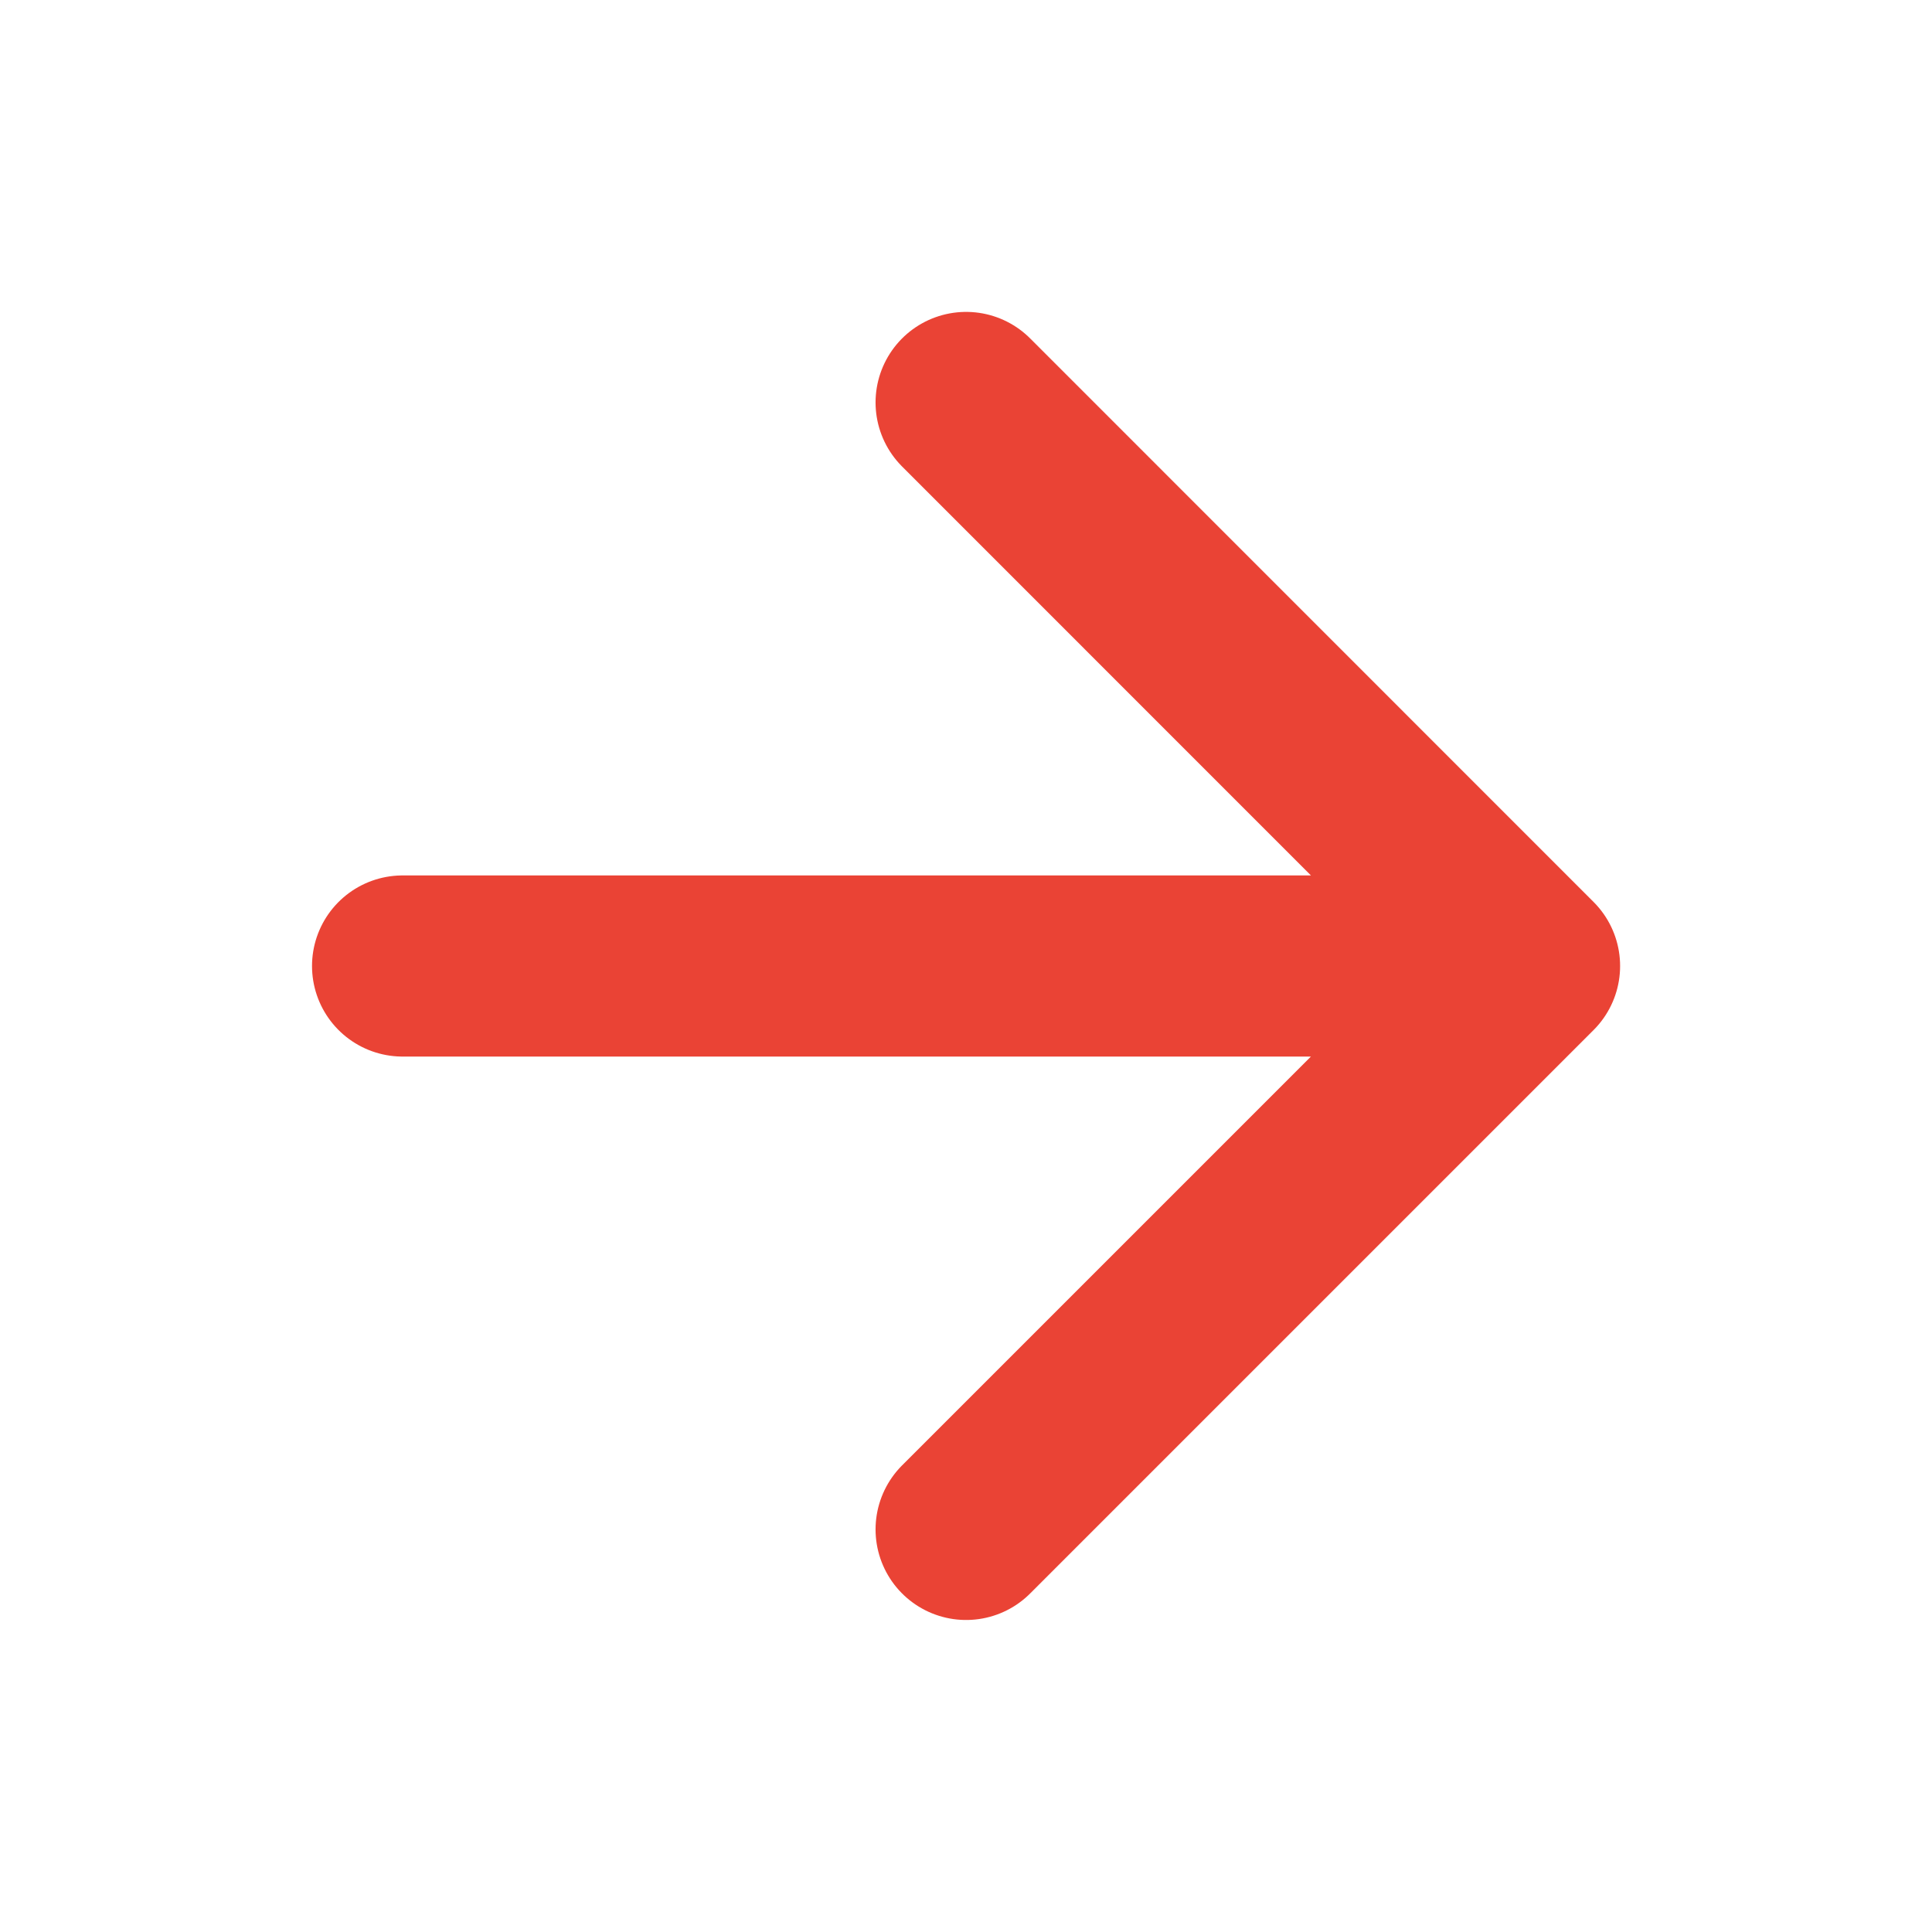 <svg width="16" height="16" viewBox="0 0 16 16" fill="none" xmlns="http://www.w3.org/2000/svg">
<path d="M3.334 8H12.667M12.667 8L8.001 3.333M12.667 8L8.001 12.666" stroke="#EA4335" stroke-width="1.5" stroke-linecap="round" stroke-linejoin="round"/>
</svg>
